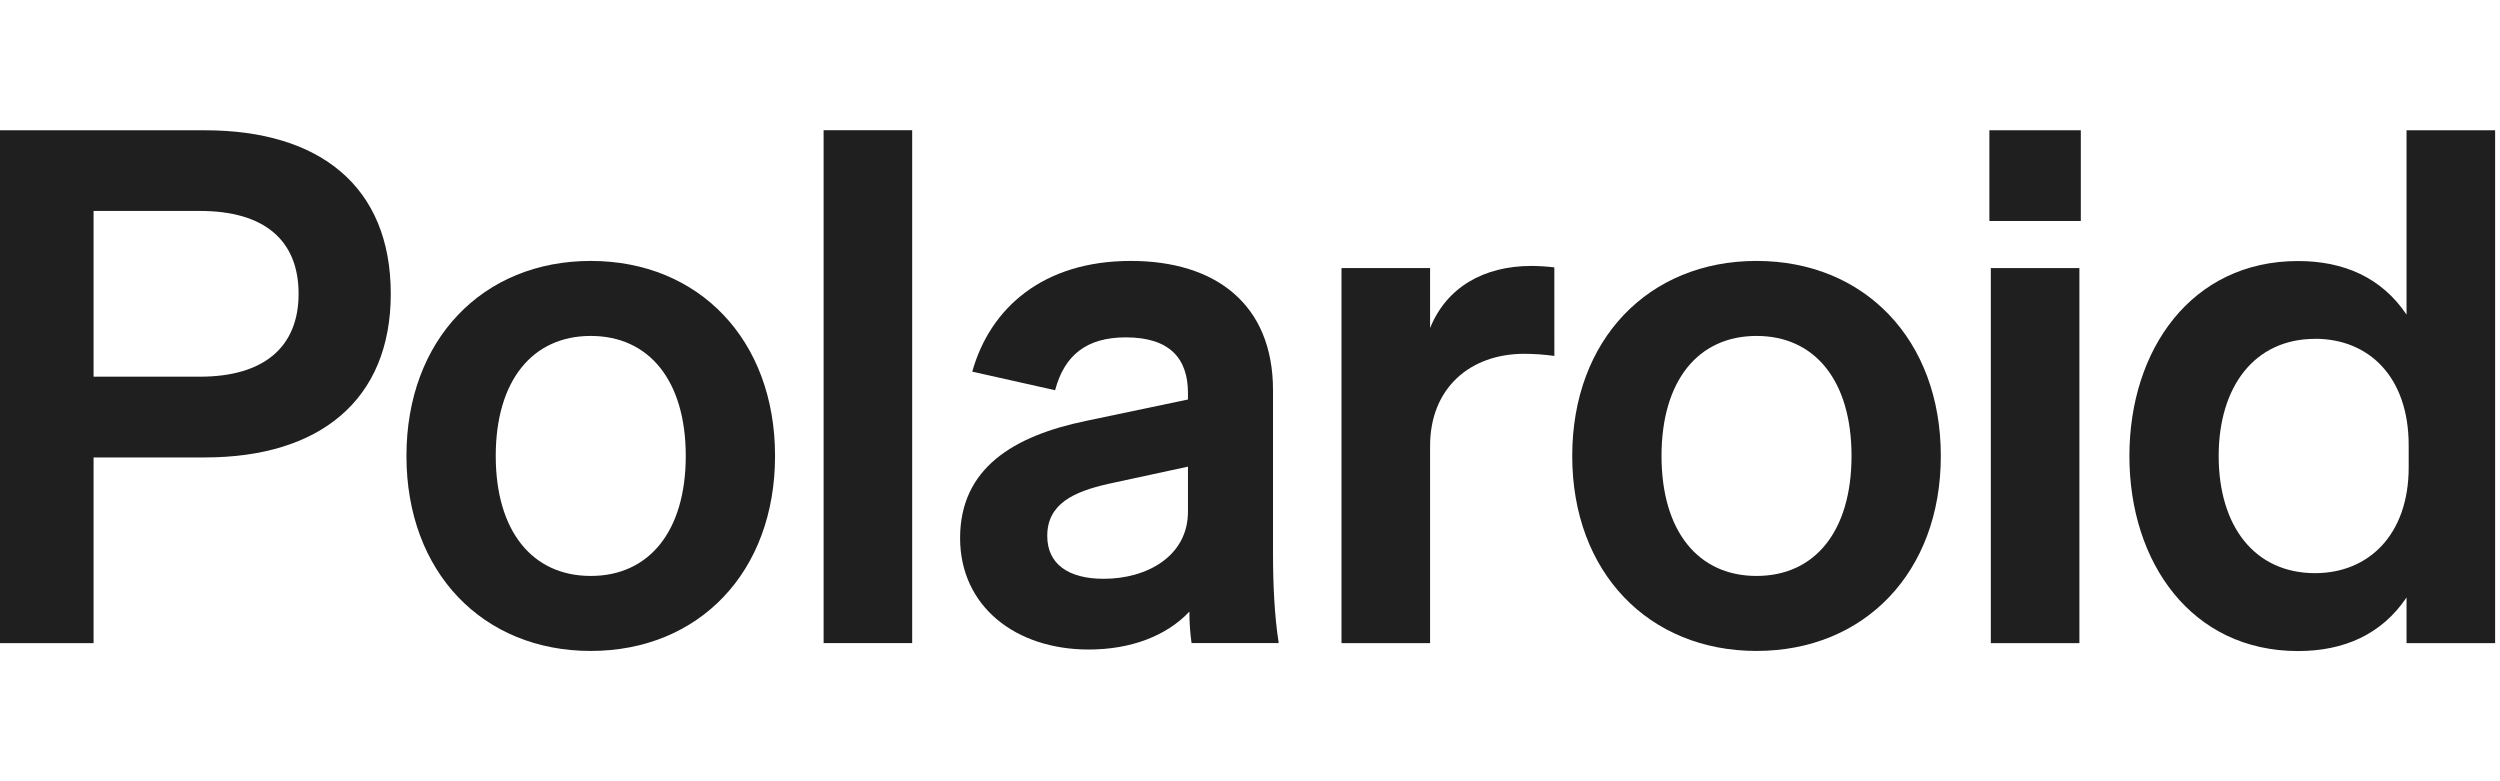 <?xml version="1.0" encoding="UTF-8"?>
<svg xmlns="http://www.w3.org/2000/svg" xmlns:xlink="http://www.w3.org/1999/xlink" width="800px" height="250px" viewBox="0 0 800 250" version="1.1">
<g id="surface1">
<path style=" stroke:none;fill-rule:nonzero;fill:rgb(12.157%,12.157%,12.157%);fill-opacity:1;" d="M 29.945 205.797 L 0 205.797 L 0 41.691 L 65.602 41.691 C 102.176 41.691 125.047 59.52 125.047 94.035 C 125.047 128.094 102.191 146.379 65.602 146.379 L 29.945 146.379 Z M 64 120.539 C 84.574 120.539 95.551 110.938 95.551 94.023 C 95.551 76.875 84.59 67.504 64 67.504 L 29.945 67.504 L 29.945 120.539 Z M 64 120.539 "/>
<path style=" stroke:none;fill-rule:nonzero;fill:rgb(12.157%,12.157%,12.157%);fill-opacity:1;" d="M 189.039 208.301 C 154.523 208.301 130.062 183.16 130.062 145.902 C 130.062 108.641 154.523 83.496 189.039 83.496 C 223.551 83.496 248.016 108.641 248.016 145.902 C 248.016 183.16 223.551 208.301 189.039 208.301 Z M 189.039 184.301 C 207.781 184.301 219.441 169.902 219.441 145.902 C 219.441 121.898 207.781 107.5 189.039 107.5 C 170.293 107.5 158.637 121.898 158.637 145.902 C 158.637 169.902 170.293 184.301 189.039 184.301 Z M 189.039 184.301 "/>
<path style=" stroke:none;fill-rule:nonzero;fill:rgb(12.157%,12.157%,12.157%);fill-opacity:1;" d="M 291.898 41.668 L 263.555 41.668 L 263.555 205.789 L 291.898 205.789 Z M 291.898 41.668 "/>
<path style=" stroke:none;fill-rule:nonzero;fill:rgb(12.157%,12.157%,12.157%);fill-opacity:1;" d="M 380.59 195.727 C 373.285 203.504 361.848 207.848 348.379 207.848 C 324.836 207.848 307.23 193.898 307.23 172.188 C 307.23 149.785 324.375 139.5 347.465 134.699 L 380.148 127.84 L 380.148 125.785 C 380.148 114.824 374.438 107.957 360.262 107.957 C 347.691 107.957 340.605 113.672 337.633 124.871 L 311.121 118.926 C 316.832 98.582 333.75 83.496 361.863 83.496 C 388.836 83.496 407.363 97.211 407.363 124.871 L 407.363 176.988 C 407.363 186.816 407.82 197.102 409.191 205.789 L 381.297 205.789 C 380.828 202.453 380.602 199.094 380.609 195.727 Z M 380.148 149.328 L 354.777 154.812 C 343.578 157.332 335.121 161.215 335.121 171.5 C 335.121 180.414 341.762 185.215 353.18 185.215 C 367.129 185.215 380.148 177.91 380.148 163.73 Z M 380.148 149.328 "/>
<path style=" stroke:none;fill-rule:nonzero;fill:rgb(12.157%,12.157%,12.157%);fill-opacity:1;" d="M 497.398 113.902 C 494.215 113.461 491.008 113.23 487.797 113.215 C 470.426 113.215 457.625 124.176 457.625 142.703 L 457.625 205.801 L 429.277 205.801 L 429.277 85.785 L 457.625 85.785 L 457.625 104.984 C 462.879 91.957 474.766 85.098 490.082 85.098 C 492.523 85.117 494.965 85.27 497.387 85.559 Z M 497.398 113.902 "/>
<path style=" stroke:none;fill-rule:nonzero;fill:rgb(12.157%,12.157%,12.157%);fill-opacity:1;" d="M 562.09 208.301 C 527.574 208.301 503.113 183.16 503.113 145.902 C 503.113 108.641 527.574 83.496 562.09 83.496 C 596.605 83.496 621.062 108.641 621.062 145.902 C 621.062 183.16 596.605 208.301 562.09 208.301 Z M 562.09 184.301 C 580.832 184.301 592.488 169.902 592.488 145.902 C 592.488 121.898 580.832 107.5 562.09 107.5 C 543.348 107.5 531.688 121.898 531.688 145.902 C 531.688 169.902 543.348 184.301 562.09 184.301 Z M 562.09 184.301 "/>
<path style=" stroke:none;fill-rule:nonzero;fill:rgb(12.157%,12.157%,12.157%);fill-opacity:1;" d="M 636.602 41.684 L 665.859 41.684 L 665.859 70.715 L 636.602 70.715 Z M 665.406 205.805 L 637.062 205.805 L 637.062 85.785 L 665.406 85.785 Z M 665.406 205.805 "/>
<path style=" stroke:none;fill-rule:nonzero;fill:rgb(12.157%,12.157%,12.157%);fill-opacity:1;" d="M 770.094 41.684 L 798.438 41.684 L 798.438 205.805 L 770.094 205.805 L 770.094 191.191 C 762.094 203.078 749.98 208.336 735.352 208.336 C 701.289 208.336 681.406 179.992 681.406 145.934 C 681.406 111.879 701.289 83.531 735.352 83.531 C 749.98 83.531 762.094 88.789 770.094 100.676 Z M 740.836 108.434 C 721.41 108.434 709.977 123.746 709.977 145.922 C 709.977 168.32 721.41 183.41 740.836 183.41 C 757.98 183.41 770.777 171.066 770.777 149.578 L 770.777 142.473 C 770.777 120.531 757.98 108.414 740.836 108.414 "/>
</g>
</svg>
